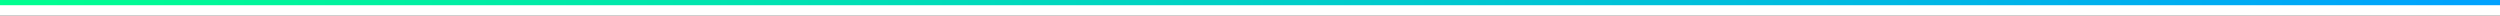 <?xml version="1.0" encoding="UTF-8" standalone="no"?>
<!DOCTYPE svg PUBLIC "-//W3C//DTD SVG 1.1//EN" "http://www.w3.org/Graphics/SVG/1.1/DTD/svg11.dtd">
<svg width="100%" height="100%" viewBox="0 0 1920 12" version="1.1" xmlns="http://www.w3.org/2000/svg" xmlns:xlink="http://www.w3.org/1999/xlink" xml:space="preserve" xmlns:serif="http://www.serif.com/" style="fill-rule:evenodd;clip-rule:evenodd;stroke-linejoin:round;stroke-miterlimit:2;">
    <rect x="0" y="0" width="1920" height="12" fill="#333333" stroke="none"/>
    <g transform="matrix(1,0,0,1,0,-13.25)">
        <g transform="matrix(1,0,0,1,0,151.007)">
            <g transform="matrix(-1,-1.22465e-16,6.44551e-17,-0.526,1920,-125.757)">
                <rect x="0" y="0" width="1920" height="19" style="fill:white;"/>
            </g>
            <g transform="matrix(-1,-1.22465e-16,2.04108e-17,-0.167,1920,-133.34)">
                <rect x="0" y="2.5" width="1920" height="24" style="fill:url(#_Linear1);"/>
            </g>
        </g>
    </g>
    <defs>
        <linearGradient id="_Linear1" x1="0" y1="0" x2="1" y2="0" gradientUnits="userSpaceOnUse" gradientTransform="matrix(-1920,2.35132e-13,-2.35132e-13,-1920,1920,14.5)"><stop offset="0" style="stop-color:rgb(0,255,143);stop-opacity:1"/><stop offset="1" style="stop-color:rgb(0,161,255);stop-opacity:1"/></linearGradient>
    </defs>
</svg>
